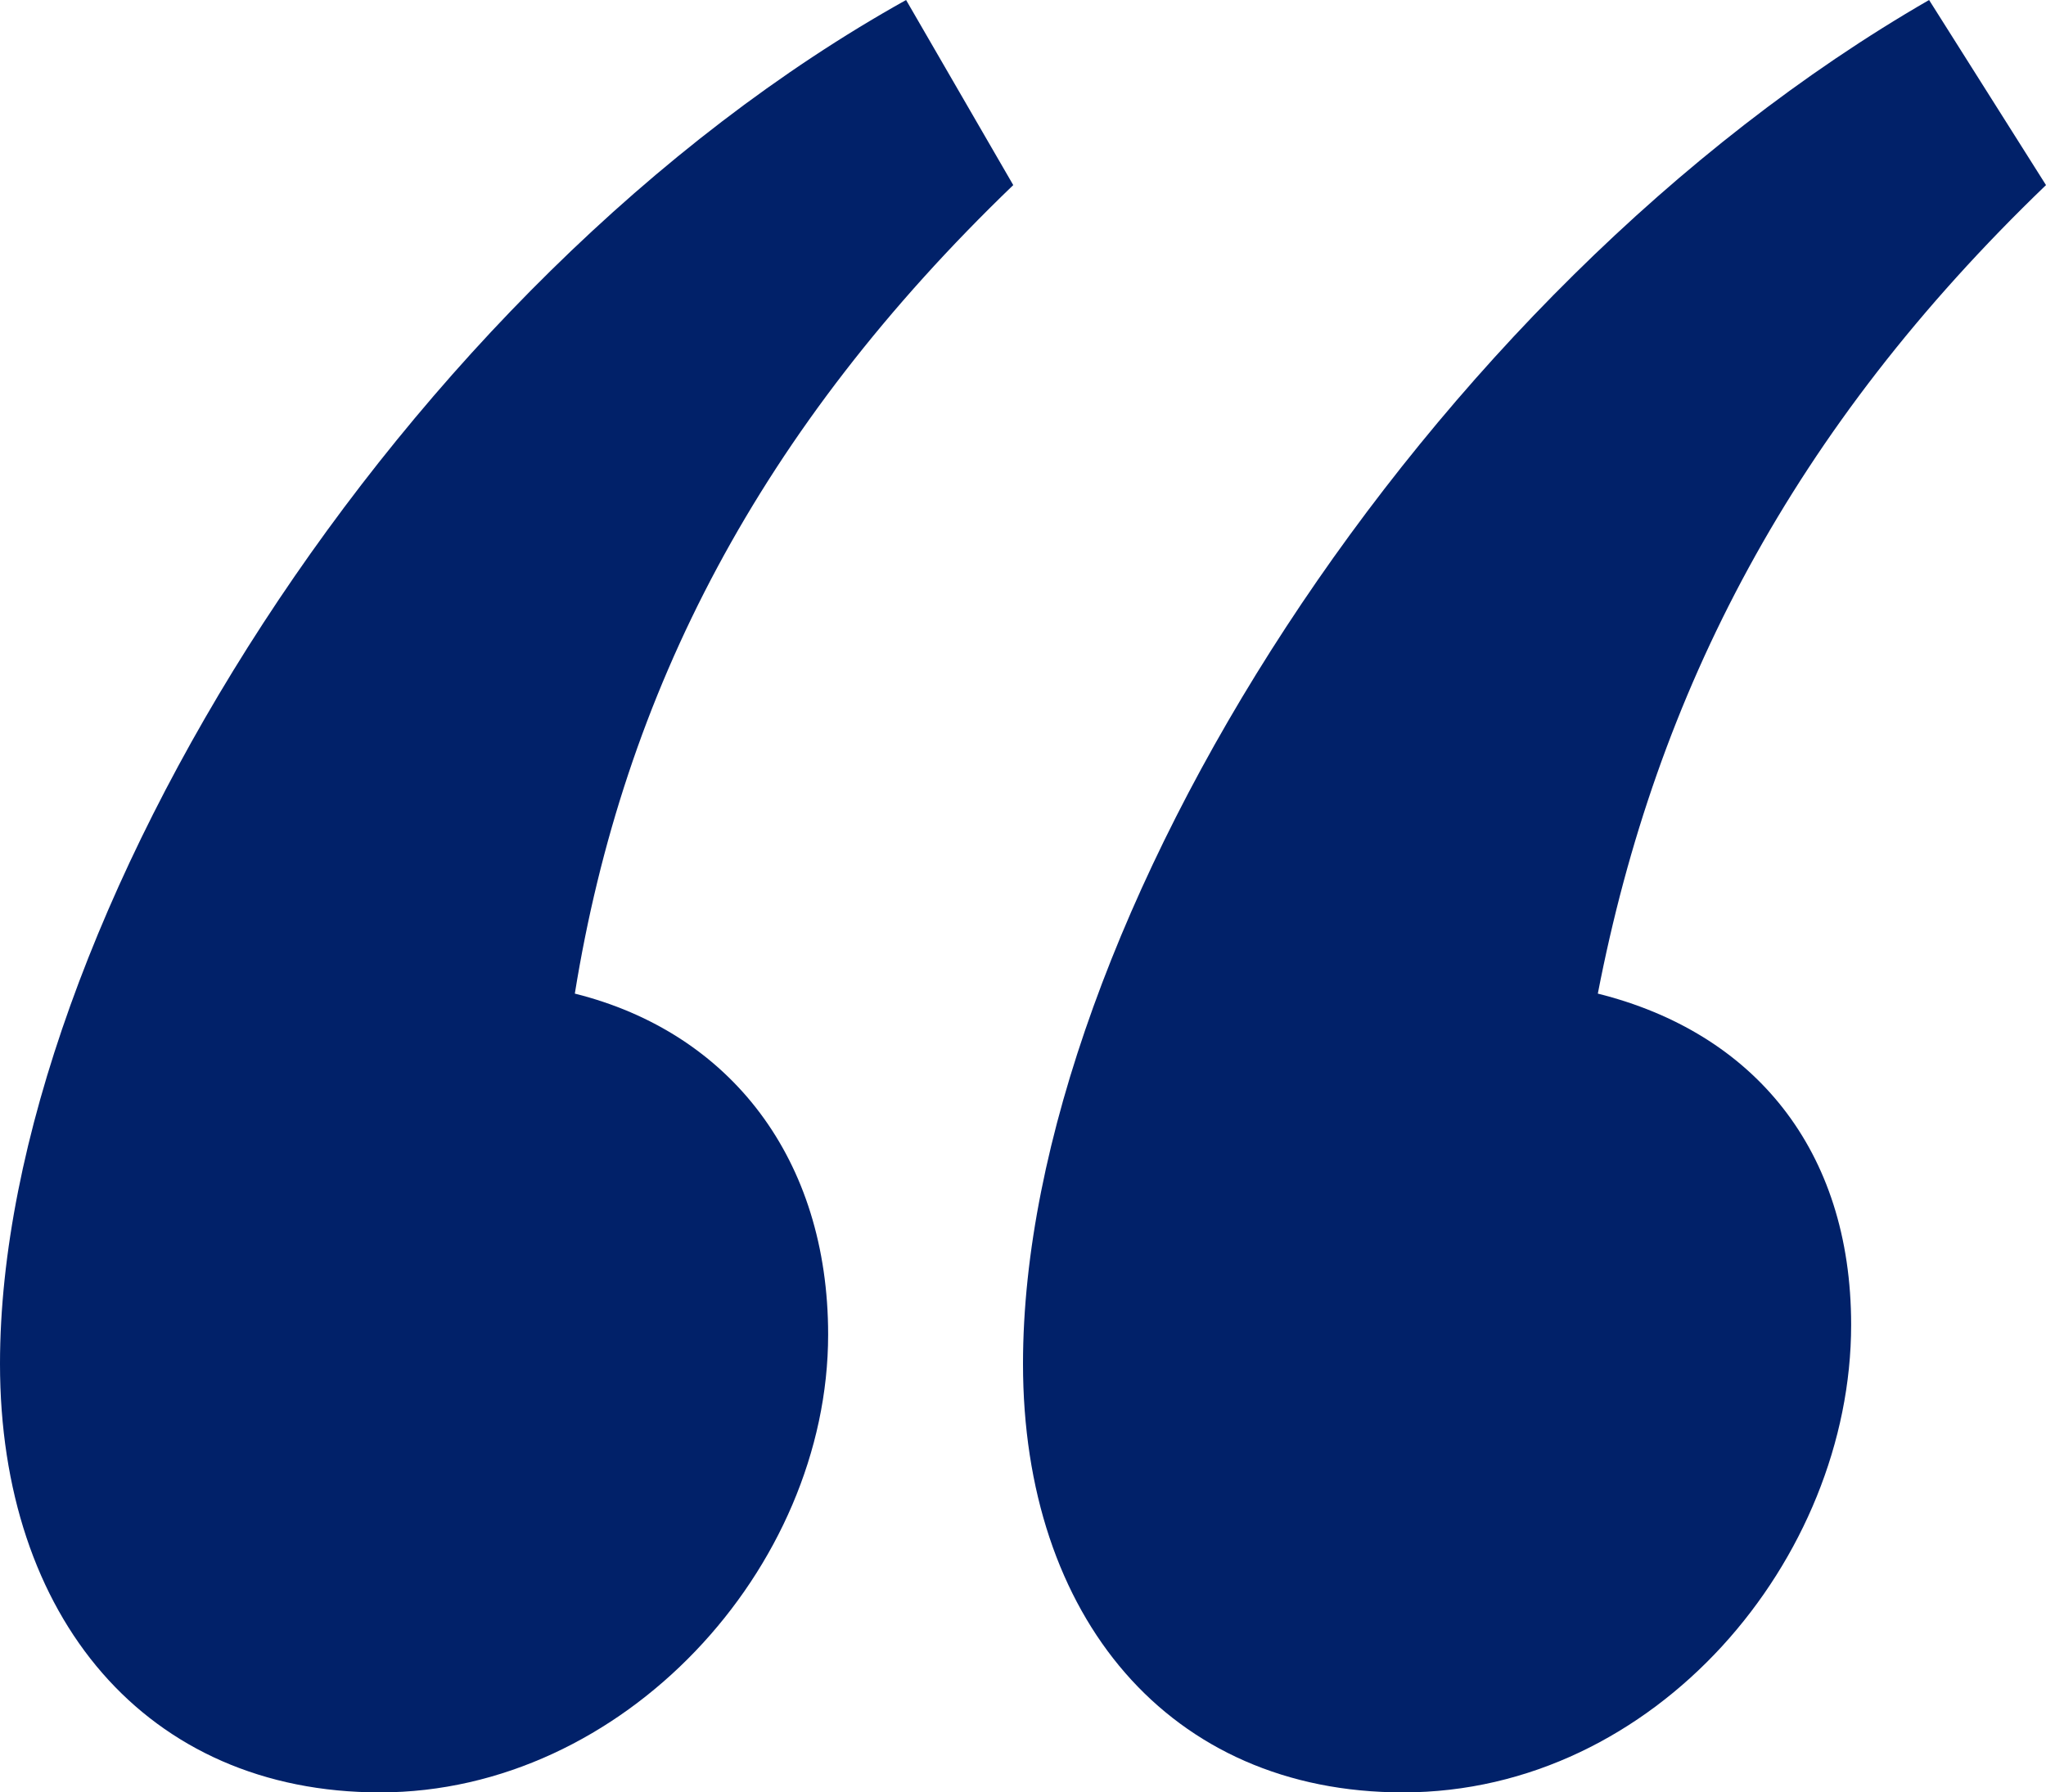 <?xml version="1.0" encoding="utf-8"?>
<!-- Generator: Adobe Illustrator 24.1.2, SVG Export Plug-In . SVG Version: 6.00 Build 0)  -->
<svg version="1.1" id="Layer_1" xmlns="http://www.w3.org/2000/svg" xmlns:xlink="http://www.w3.org/1999/xlink" x="0px" y="0px"
	 viewBox="0 0 21 18.4" style="enable-background:new 0 0 21 18.4;" xml:space="preserve">
<style type="text/css">
	.st0{fill:#012169;}
</style>
<path class="st0" d="M14.4,18.4c2.6,0,4.6-2.4,4.6-4.8c0-1.8-1-3-2.6-3.4c0.6-3.1,2-5.8,4.6-8.3L19.8,0c-5.2,3-9.3,9.5-9.3,14
	C10.5,16.6,12,18.4,14.4,18.4z"/>
<path class="st0" d="M3.9,18.4c2.5,0,4.6-2.3,4.6-4.7c0-1.8-1-3.1-2.6-3.5c0.5-3.1,1.9-5.8,4.5-8.3L9.3,0C4.1,2.9,0,9.5,0,14
	C0,16.6,1.5,18.4,3.9,18.4z"/>
</svg>
